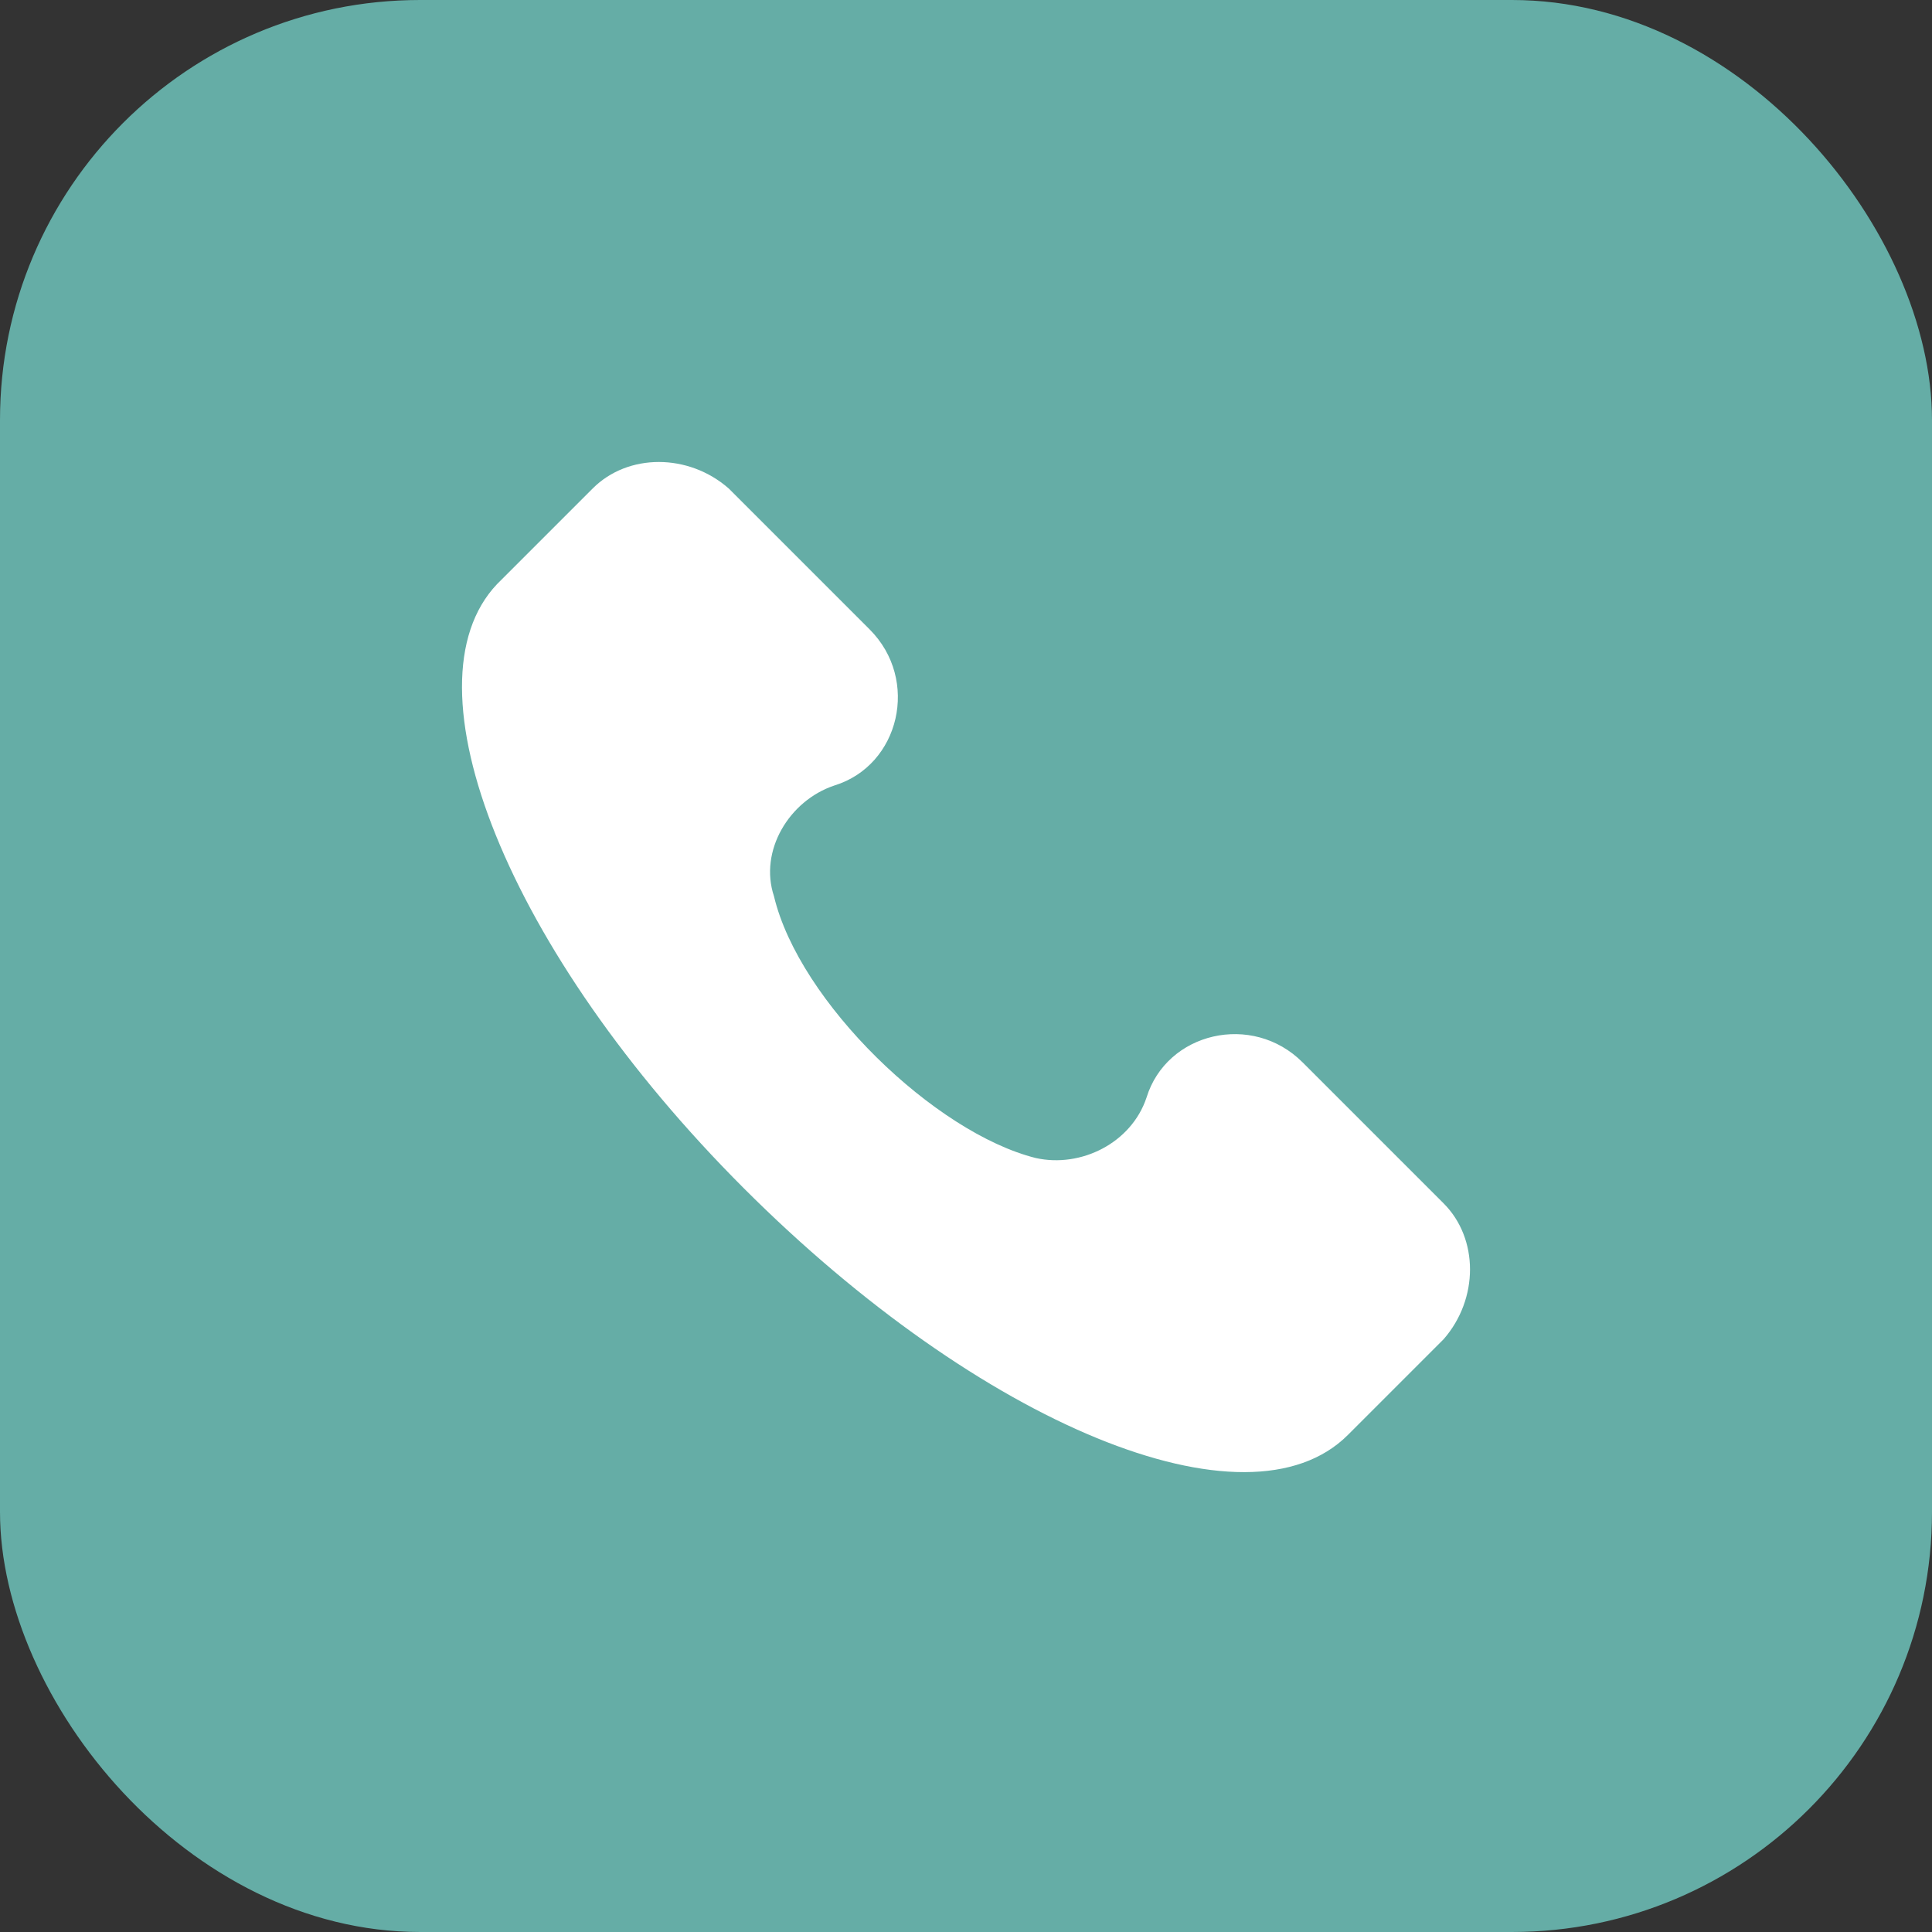 <?xml version="1.0" encoding="UTF-8"?> <svg xmlns="http://www.w3.org/2000/svg" width="46" height="46" viewBox="0 0 46 46" fill="none"><rect x="0" y="0" width="46" height="46" fill="#333333" stroke="none"/><rect width="46" height="46" rx="10" fill="#65ADA6"></rect><path d="M34.371 28.651L31.014 25.294C29.816 24.096 27.778 24.575 27.298 26.133C26.939 27.212 25.74 27.812 24.661 27.572C22.264 26.973 19.027 23.856 18.428 21.339C18.069 20.26 18.788 19.061 19.867 18.702C21.425 18.222 21.904 16.184 20.706 14.986L17.349 11.629C16.39 10.79 14.952 10.79 14.113 11.629L11.835 13.907C9.558 16.304 12.075 22.657 17.709 28.291C23.343 33.925 29.696 36.562 32.093 34.165L34.371 31.887C35.21 30.928 35.21 29.49 34.371 28.651Z" fill="white"></path></svg> 